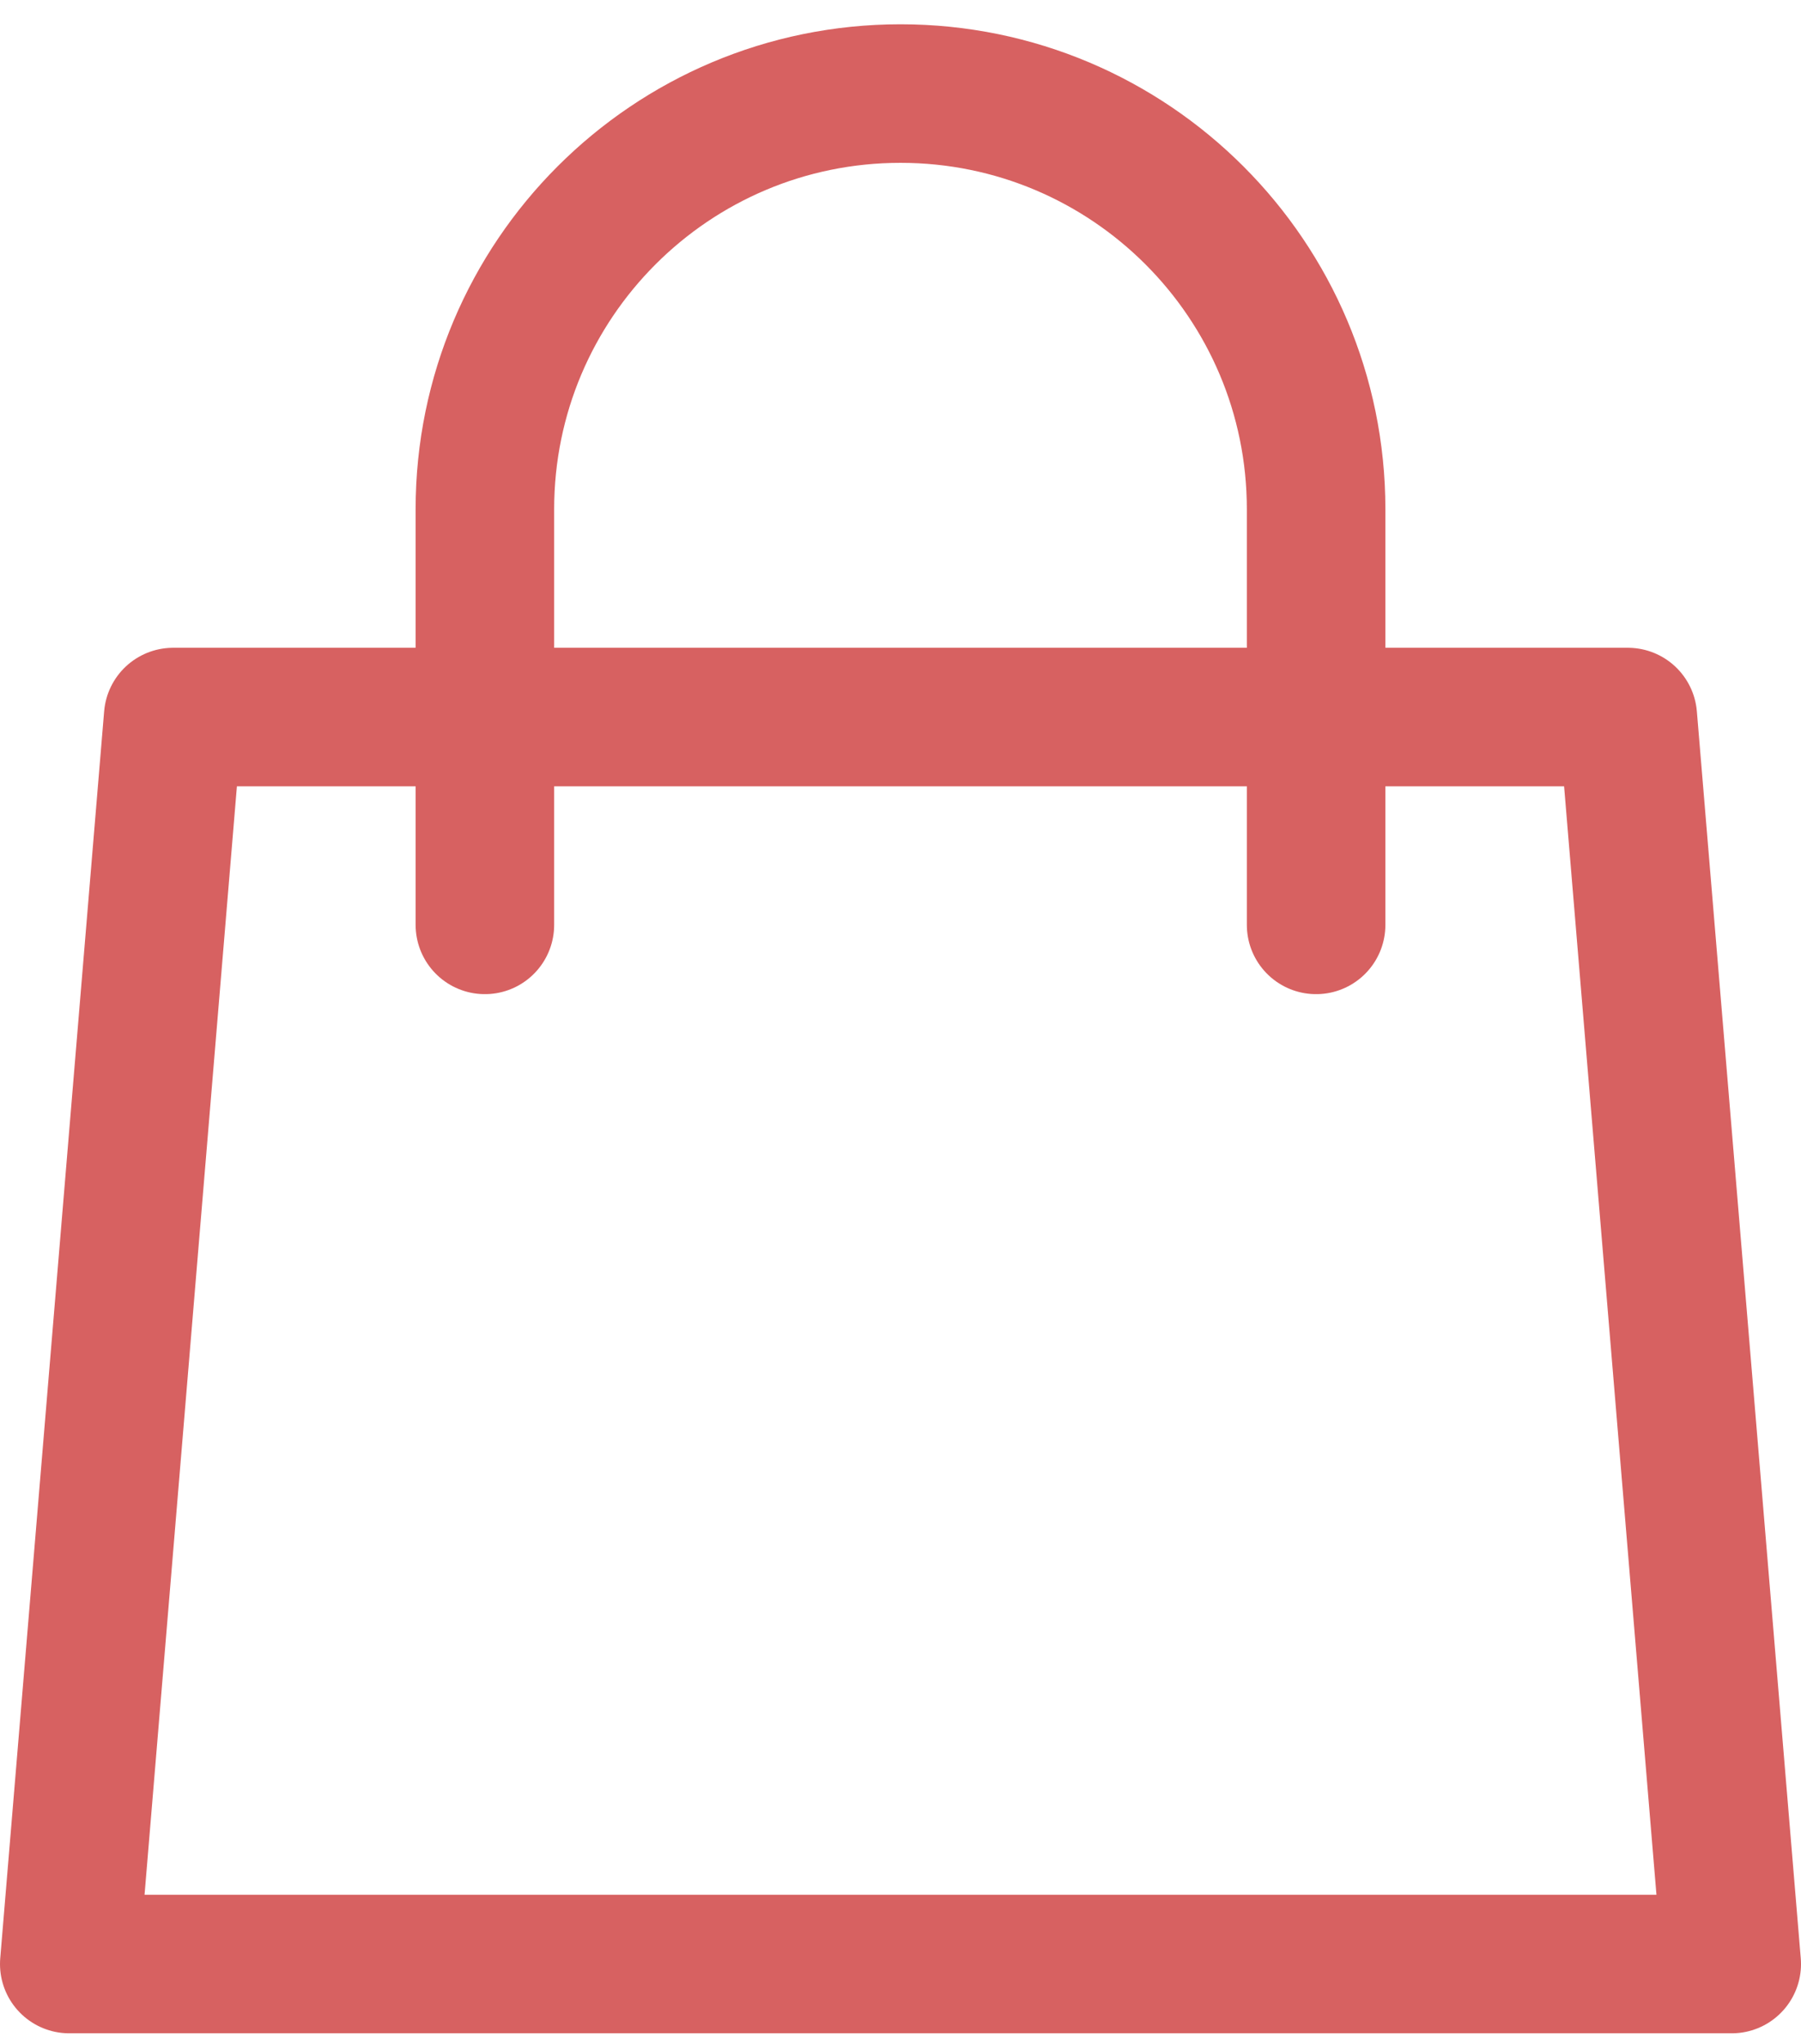 <svg xmlns="http://www.w3.org/2000/svg" fill="none" viewBox="0 0 52 59" height="59" width="52">
<path stroke-linejoin="round" stroke-linecap="round" stroke-width="4" stroke="#D76161" d="M38 26.701V14.701C38 8.074 32.627 2.701 26 2.701C19.373 2.701 14 8.074 14 14.701V26.701M5 20.701H47L50 56.701H2L5 20.701Z"></path>
</svg>
